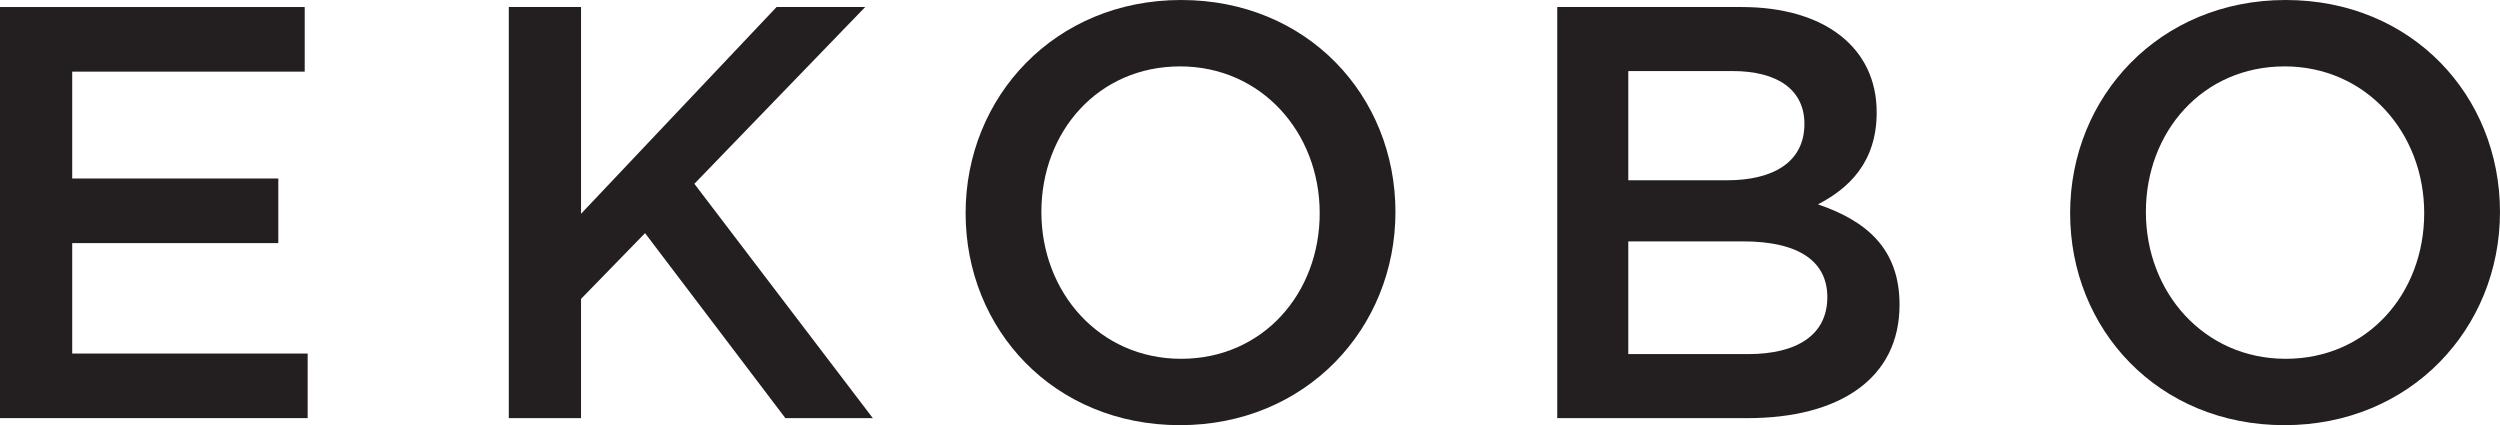 <?xml version="1.0" encoding="UTF-8"?>
<svg id="Layer_1" data-name="Layer 1" xmlns="http://www.w3.org/2000/svg" viewBox="0 0 1216.83 206.94">
  <defs>
    <style>
      .cls-1 {
        fill: #231f20;
      }
    </style>
  </defs>
  <path class="cls-1" d="M148.31,34.87H35.15v52.01h100.31v31.45H35.15v53.75h114.6v31.43H0V3.42h148.31v31.46Z"/>
  <path class="cls-1" d="M424.83,203.52h-42.56l-68.3-90.04-31.16,32v58.04h-35.16V3.42h35.16v100.63L377.98,3.42h43.14l-83.15,86.04,86.86,114.06Z"/>
  <path class="cls-1" d="M574.33,206.94c-61.46,0-104.34-46.6-104.34-103.2S513.43,0,574.87,0s104.34,46.59,104.34,103.18-43.44,103.76-104.89,103.76ZM574.33,32.32c-39.75,0-67.46,31.7-67.46,70.86s28.29,71.46,68.01,71.46,67.46-31.74,67.46-70.9-28.3-71.43-68.01-71.43Z"/>
  <path class="cls-1" d="M913.45,54.61c0,24.57-13.73,37.15-28.6,44.86,23.45,7.98,39.72,21.43,39.72,48.88,0,36-29.42,55.17-74.01,55.17h-92.6V3.42h89.73c40.31,0,65.75,19.73,65.75,51.2ZM878.27,60.31c0-16.28-12.57-25.73-35.13-25.73h-50.6v53.17h48c22.59,0,37.73-8.85,37.73-27.44ZM889.42,144.65c0-17.17-13.42-27.17-41.15-27.17h-55.73v54.87h58.3c24.01,0,38.58-9.44,38.58-27.71Z"/>
  <path class="cls-1" d="M1111.93,206.94c-61.46,0-104.33-46.6-104.33-103.2S1051.03,0,1112.51,0s104.31,46.59,104.31,103.18-43.44,103.76-104.9,103.76ZM1111.93,32.32c-39.72,0-67.46,31.7-67.46,70.86s28.29,71.46,68.05,71.46,67.42-31.74,67.42-70.9-28.29-71.43-68.01-71.43Z"/>
</svg>